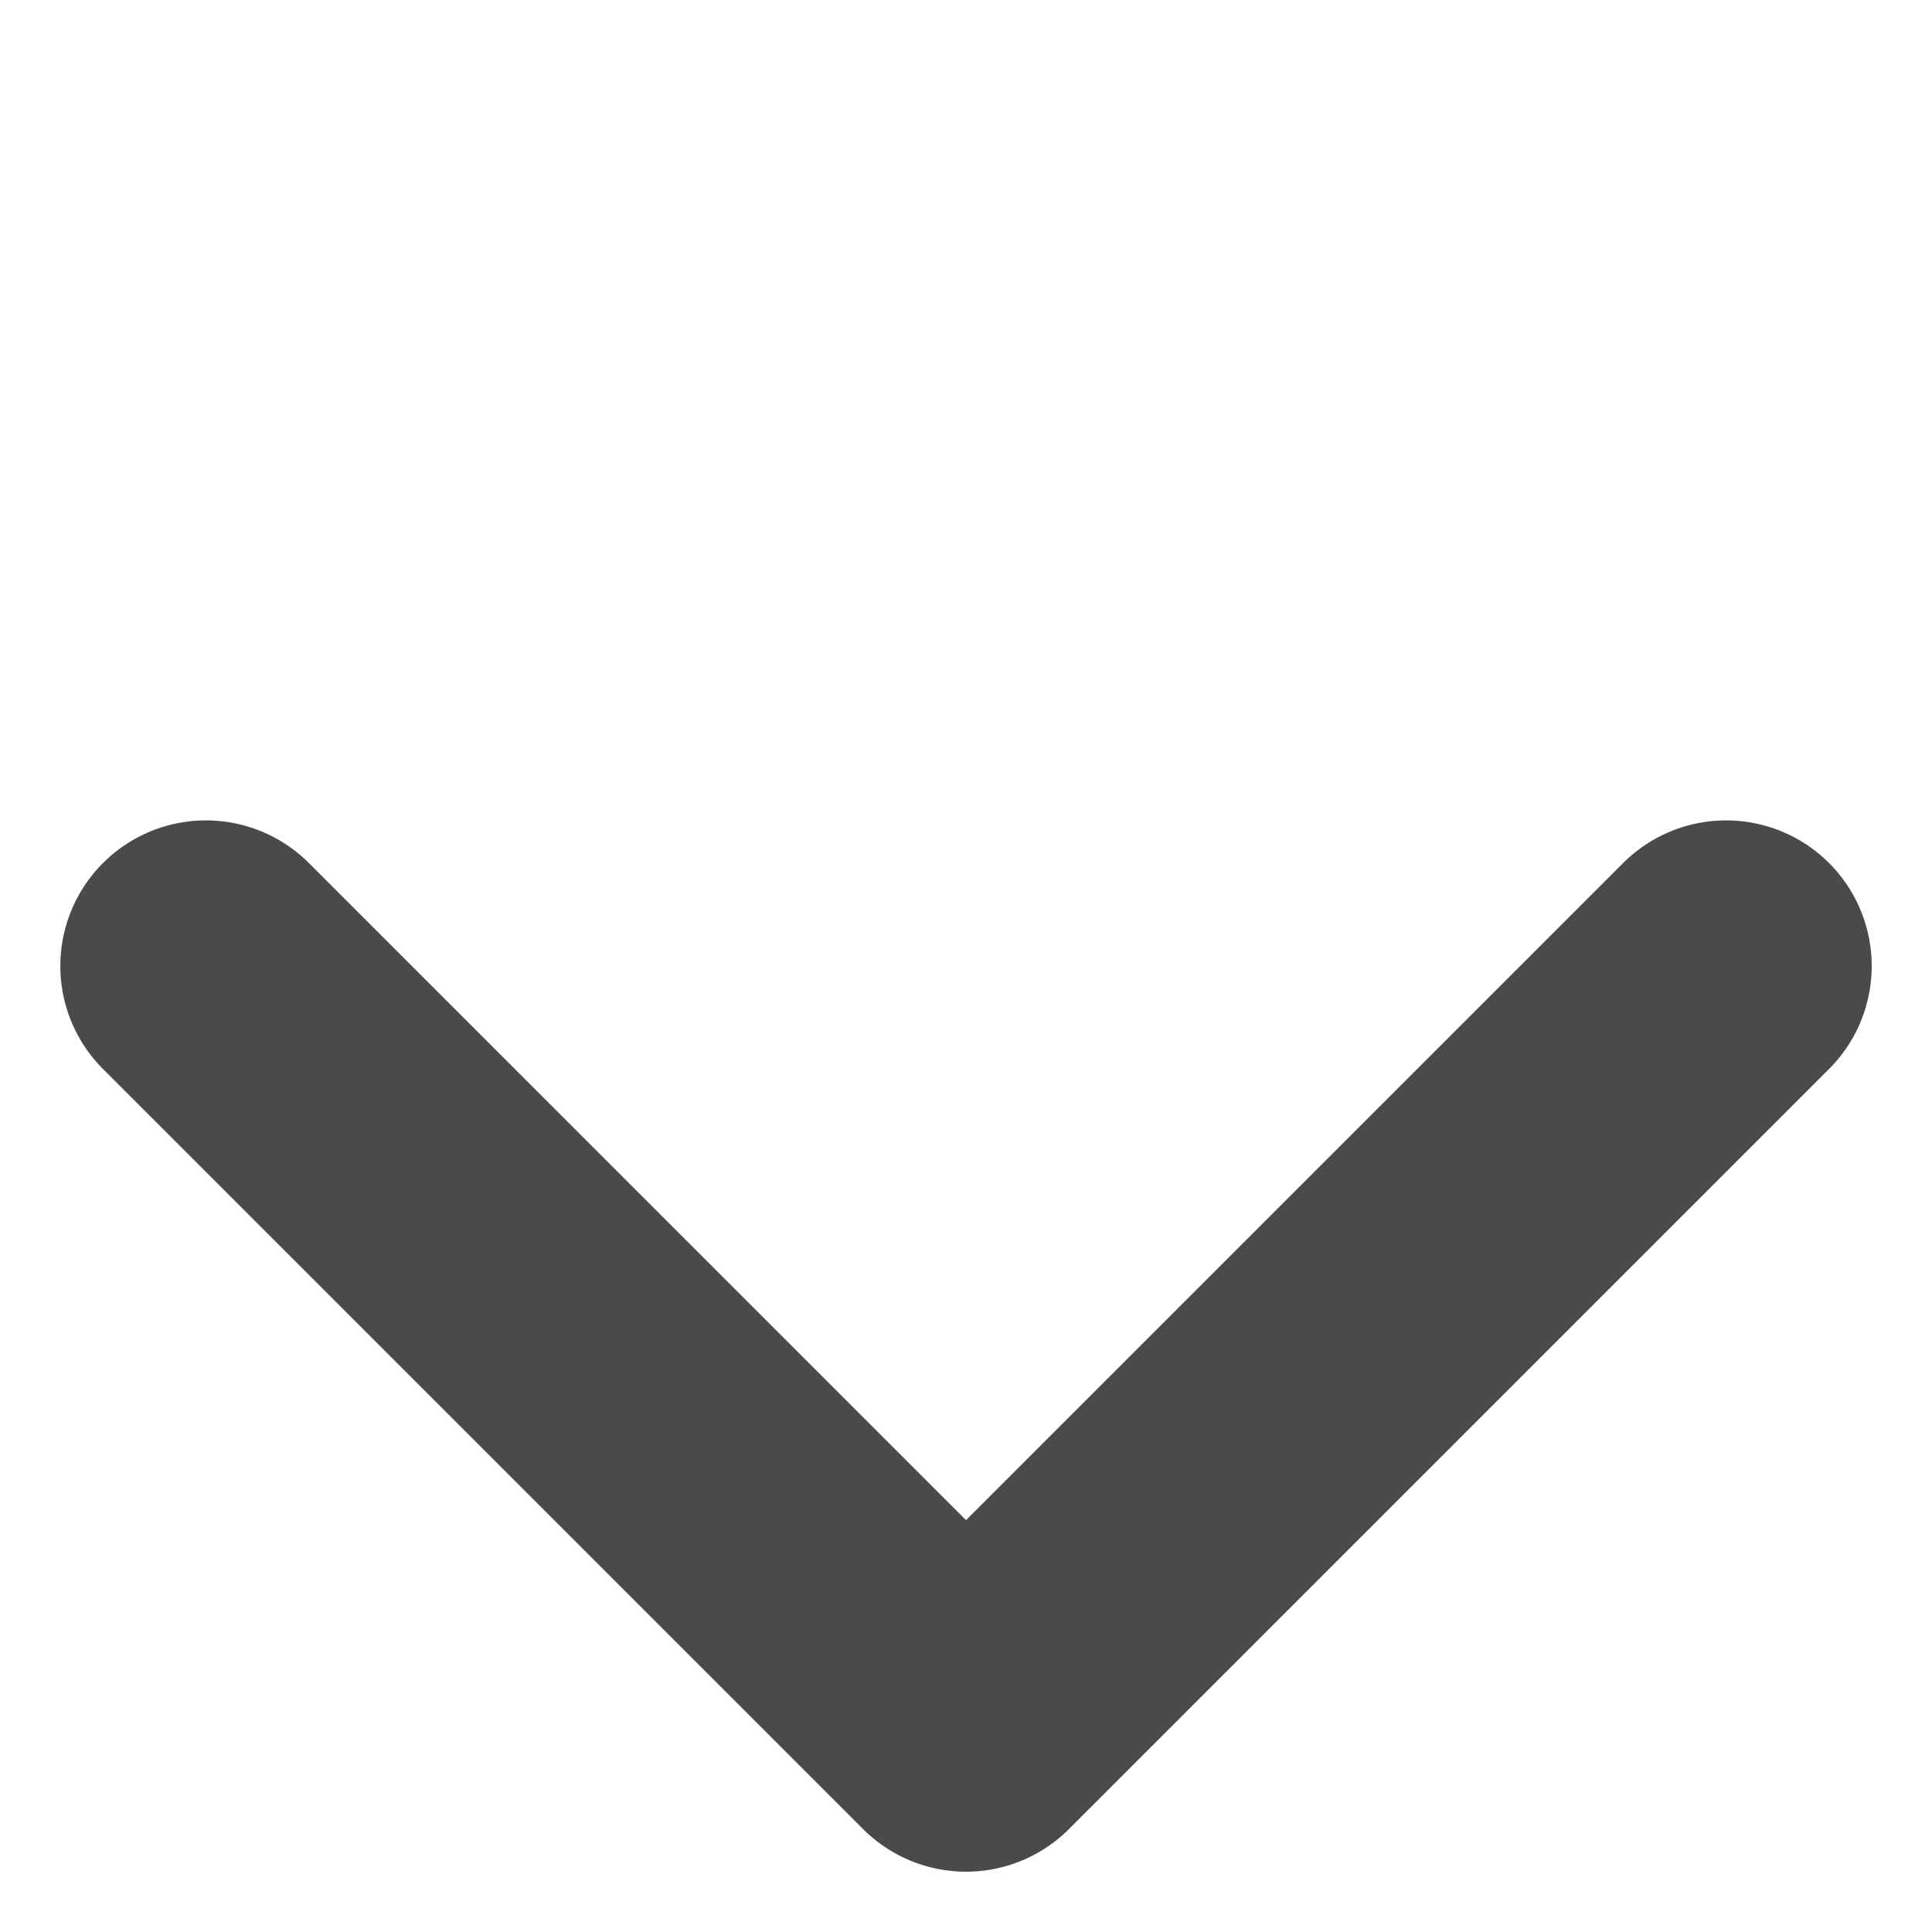 <svg xmlns="http://www.w3.org/2000/svg" width="13.268" height="13.268" viewBox="0 0 13.268 13.268">
  <path id="Path_2041" data-name="Path 2041" d="M0,0H7.382V7.382" transform="translate(11.854 6.634) rotate(135)" fill="none" stroke="#4a4a4a" stroke-linecap="round" stroke-linejoin="round" stroke-width="2"/>
</svg>
